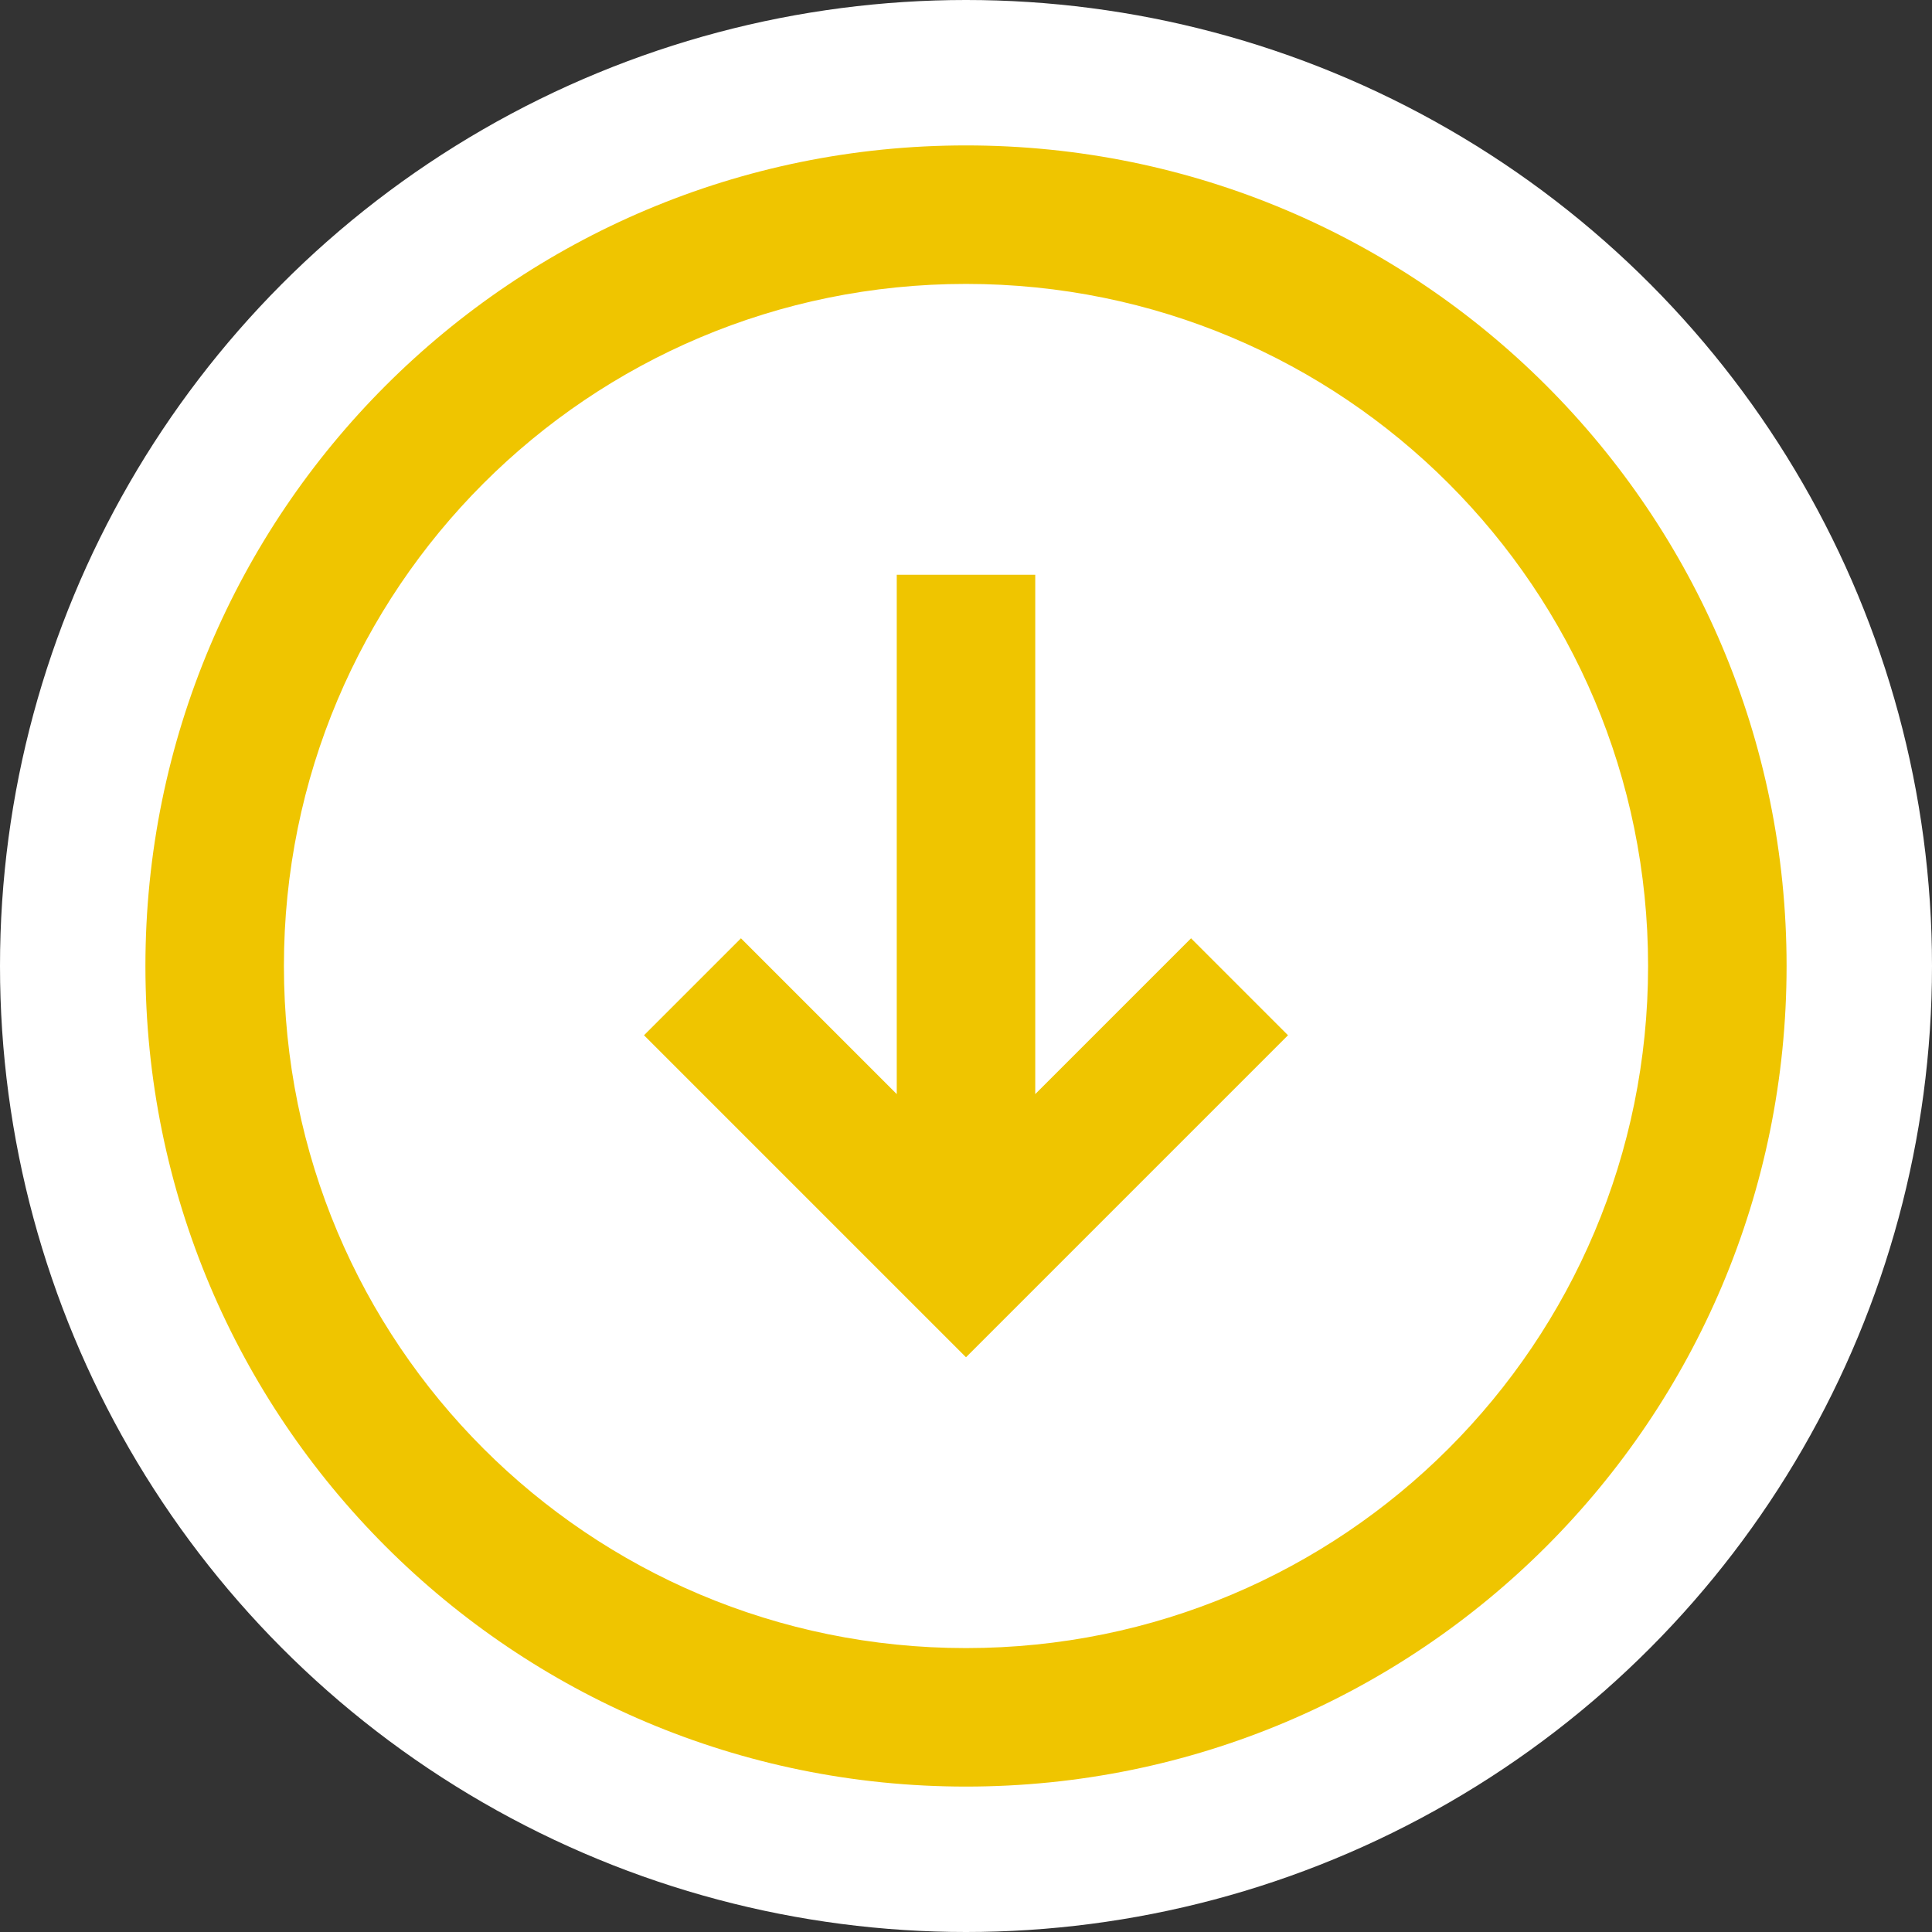 <?xml version="1.0" encoding="UTF-8"?> <!-- Generator: Adobe Illustrator 23.0.5, SVG Export Plug-In . SVG Version: 6.00 Build 0) --> <svg xmlns="http://www.w3.org/2000/svg" xmlns:xlink="http://www.w3.org/1999/xlink" id="Layer_1" x="0px" y="0px" viewBox="0 0 55.8 55.8" style="enable-background:new 0 0 55.8 55.8;" xml:space="preserve"><rect x="0" y="0" width="55.8" height="55.8" fill="#333333" stroke="none"/> <style type="text/css"> .st0{fill:#FFFFFF;} .st1{fill:#EFC500;} </style> <g> <circle class="st0" cx="27.9" cy="27.9" r="27.9"></circle> <g> <g> <path class="st1" d="M27.9,4.2C14.8,4.2,4.2,14.8,4.2,27.9s10.6,23.7,23.7,23.7S51.6,41,51.6,27.9S41,4.2,27.9,4.2z M27.9,47.6 C17,47.6,8.2,38.8,8.2,27.9S17,8.2,27.9,8.2S47.6,17,47.6,27.9S38.8,47.6,27.9,47.6z"></path> <polygon class="st1" points="29.9,31.6 29.9,16.6 25.9,16.6 25.9,31.6 21.4,27.1 18.6,29.9 27.9,39.2 37.2,29.9 34.4,27.1 "></polygon> </g> </g> </g> </svg> 